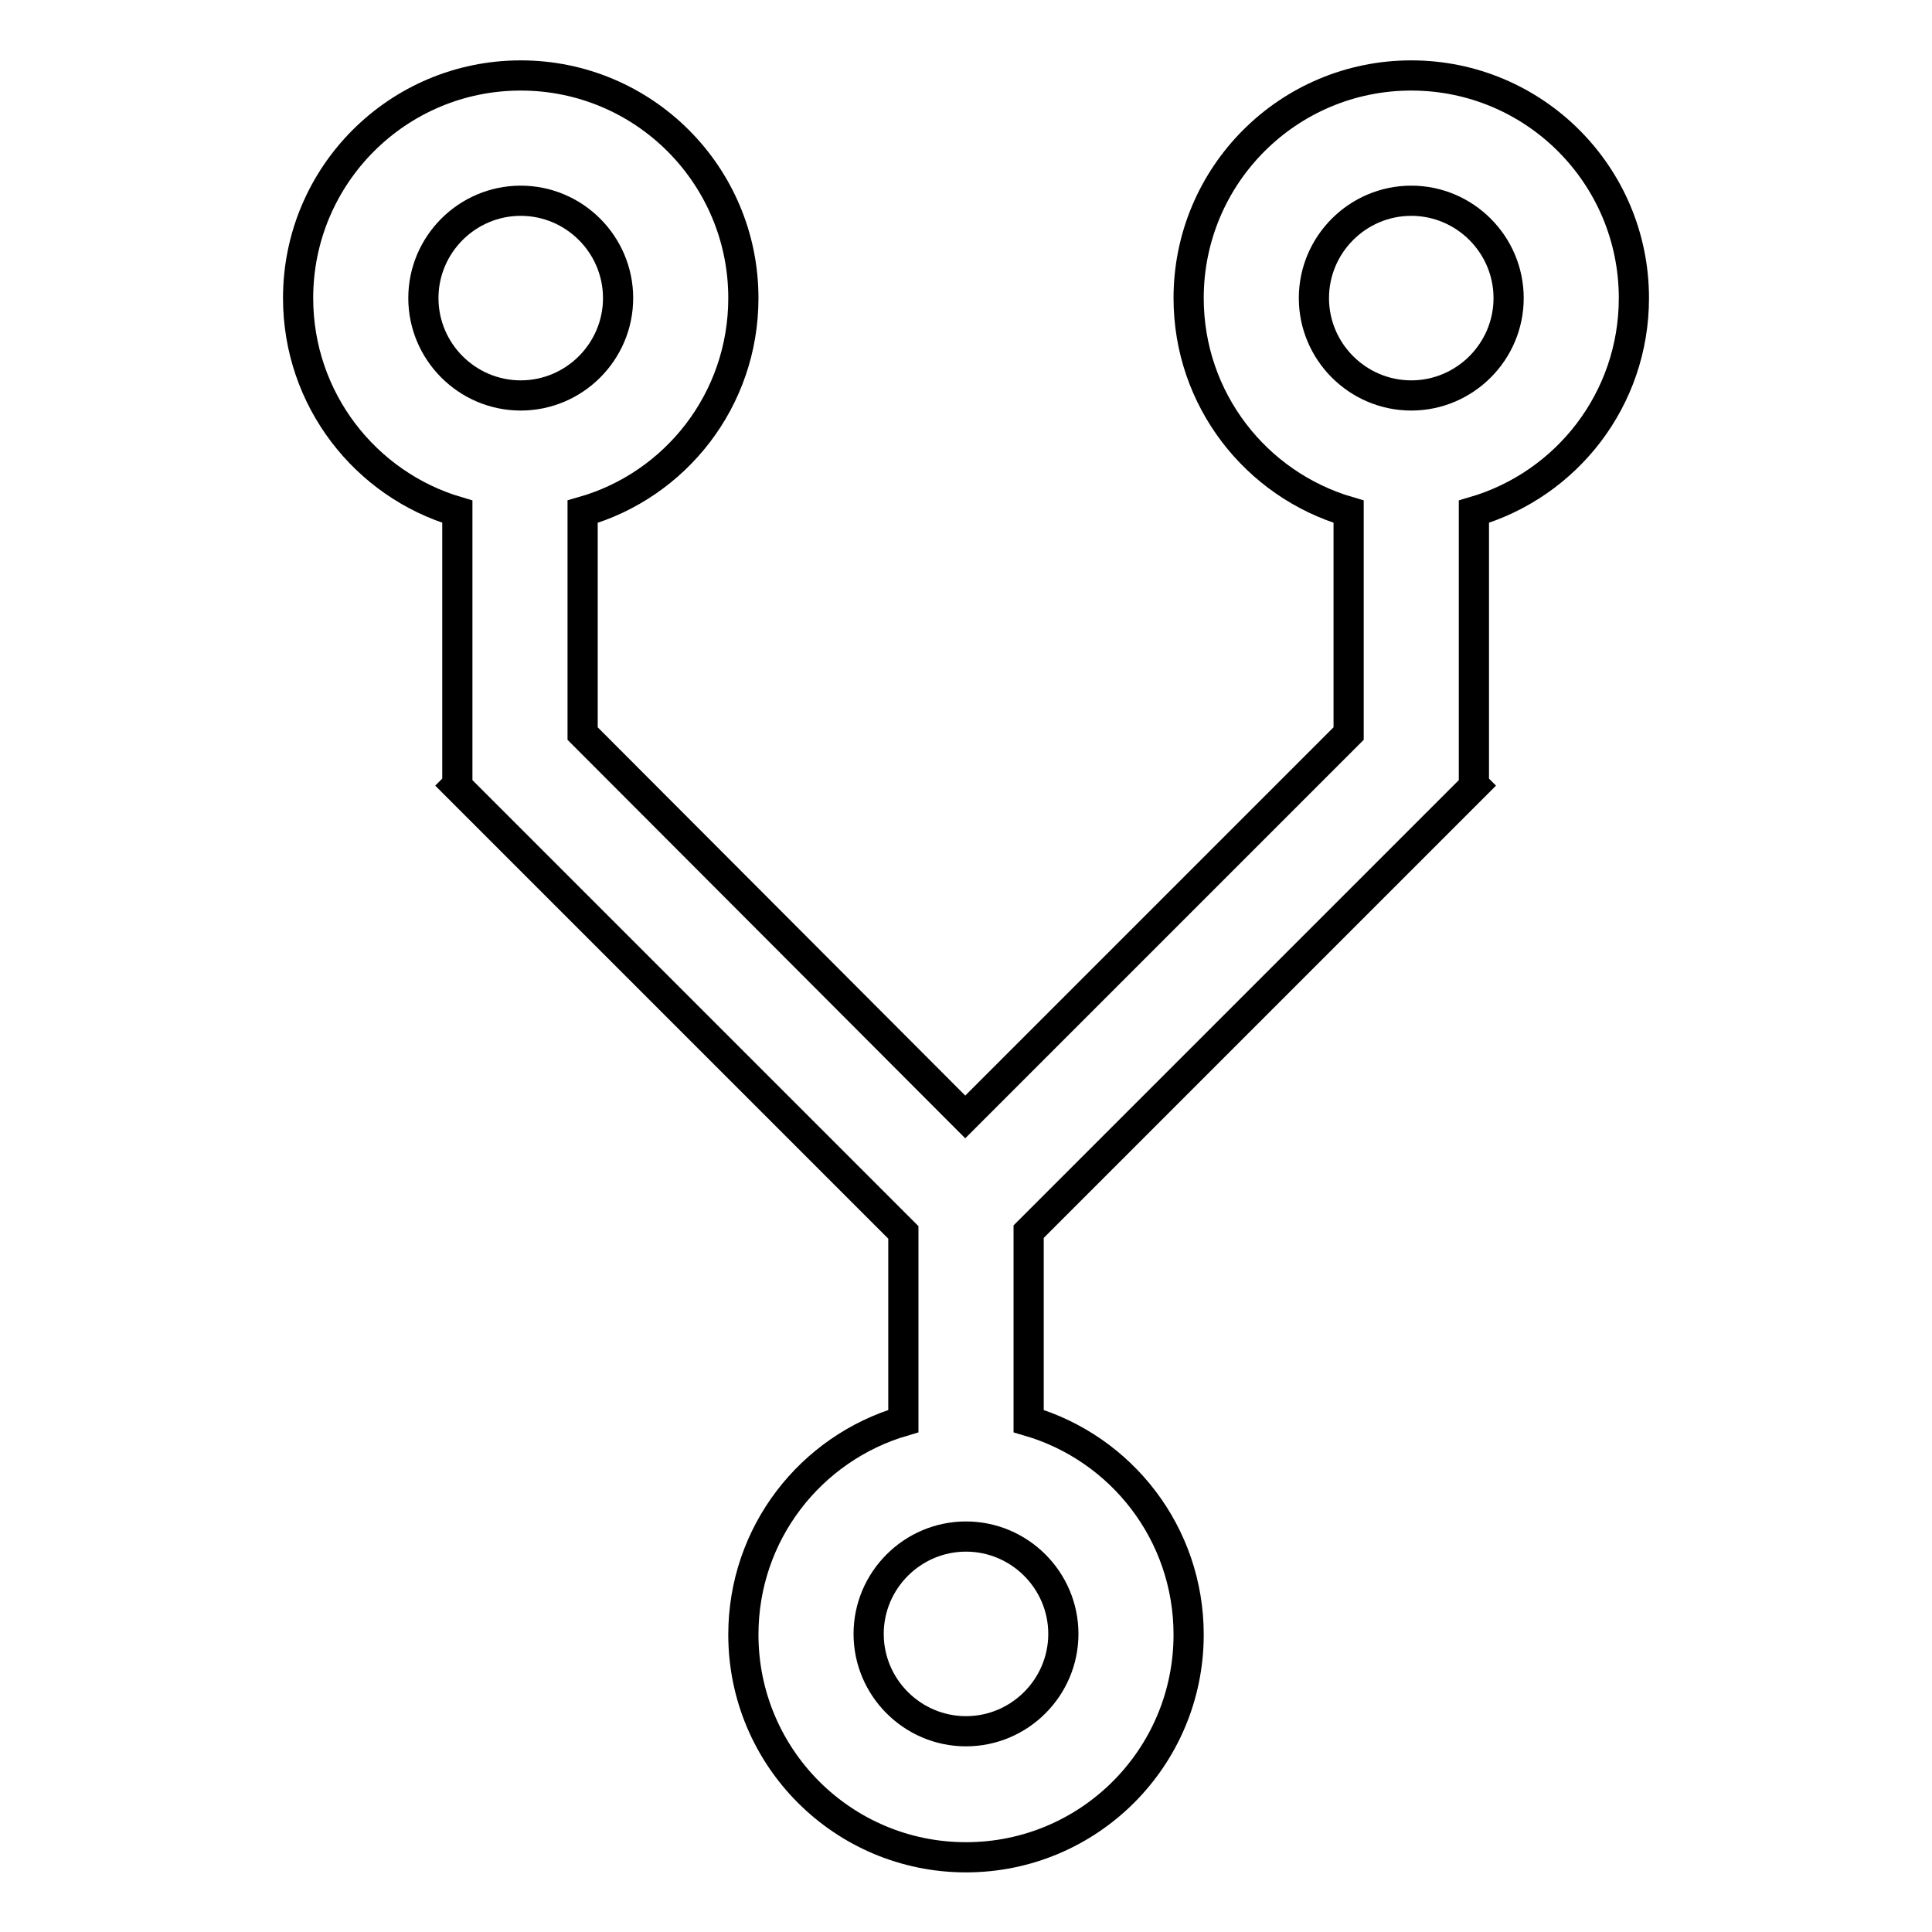 <?xml version="1.0" encoding="utf-8"?>
<!-- Svg Vector Icons : http://www.onlinewebfonts.com/icon -->
<!DOCTYPE svg PUBLIC "-//W3C//DTD SVG 1.1//EN" "http://www.w3.org/Graphics/SVG/1.1/DTD/svg11.dtd">
<svg version="1.1" xmlns="http://www.w3.org/2000/svg" xmlns:xlink="http://www.w3.org/1999/xlink" x="0px" y="0px" viewBox="0 0 256 256" enable-background="new 0 0 256 256" xml:space="preserve">
<g> <path stroke-width="4" fill-opacity="0" stroke="#000000"  d="M216.5,39.5c0-16.3-13.2-29.5-29.5-29.5s-29.5,13.2-29.5,29.5c0,13.4,8.9,24.7,21.2,28.3v29.4L127.9,148 L77.2,97.2V67.8C89.5,64.3,98.5,53,98.5,39.5C98.5,23.2,85.3,10,69,10c-16.3,0-29.5,13.2-29.5,29.5c0,13.4,8.9,24.7,21.1,28.3v36.2 l-0.1,0.1l59.2,59.2v25c-12.3,3.6-21.2,14.9-21.2,28.3c0,16.3,13.2,29.5,29.5,29.5s29.5-13.2,29.5-29.5c0-13.4-8.9-24.7-21.2-28.3 v-25.1l59.1-59.1l-0.1-0.1V67.8C207.6,64.2,216.5,52.9,216.5,39.5z M56.1,39.5c0-7.1,5.8-12.9,12.9-12.9s12.9,5.8,12.9,12.9 c0,7.1-5.8,12.9-12.9,12.9S56.1,46.6,56.1,39.5z M140.9,216.5c0,7.1-5.8,12.9-12.9,12.9c-7.1,0-12.9-5.8-12.9-12.9 c0-7.1,5.8-12.9,12.9-12.9C135.1,203.6,140.9,209.4,140.9,216.5z M187,52.4c-7.1,0-12.9-5.8-12.9-12.9c0-7.1,5.8-12.9,12.9-12.9 s12.9,5.8,12.9,12.9C199.9,46.6,194.1,52.4,187,52.4z"/></g>
</svg>